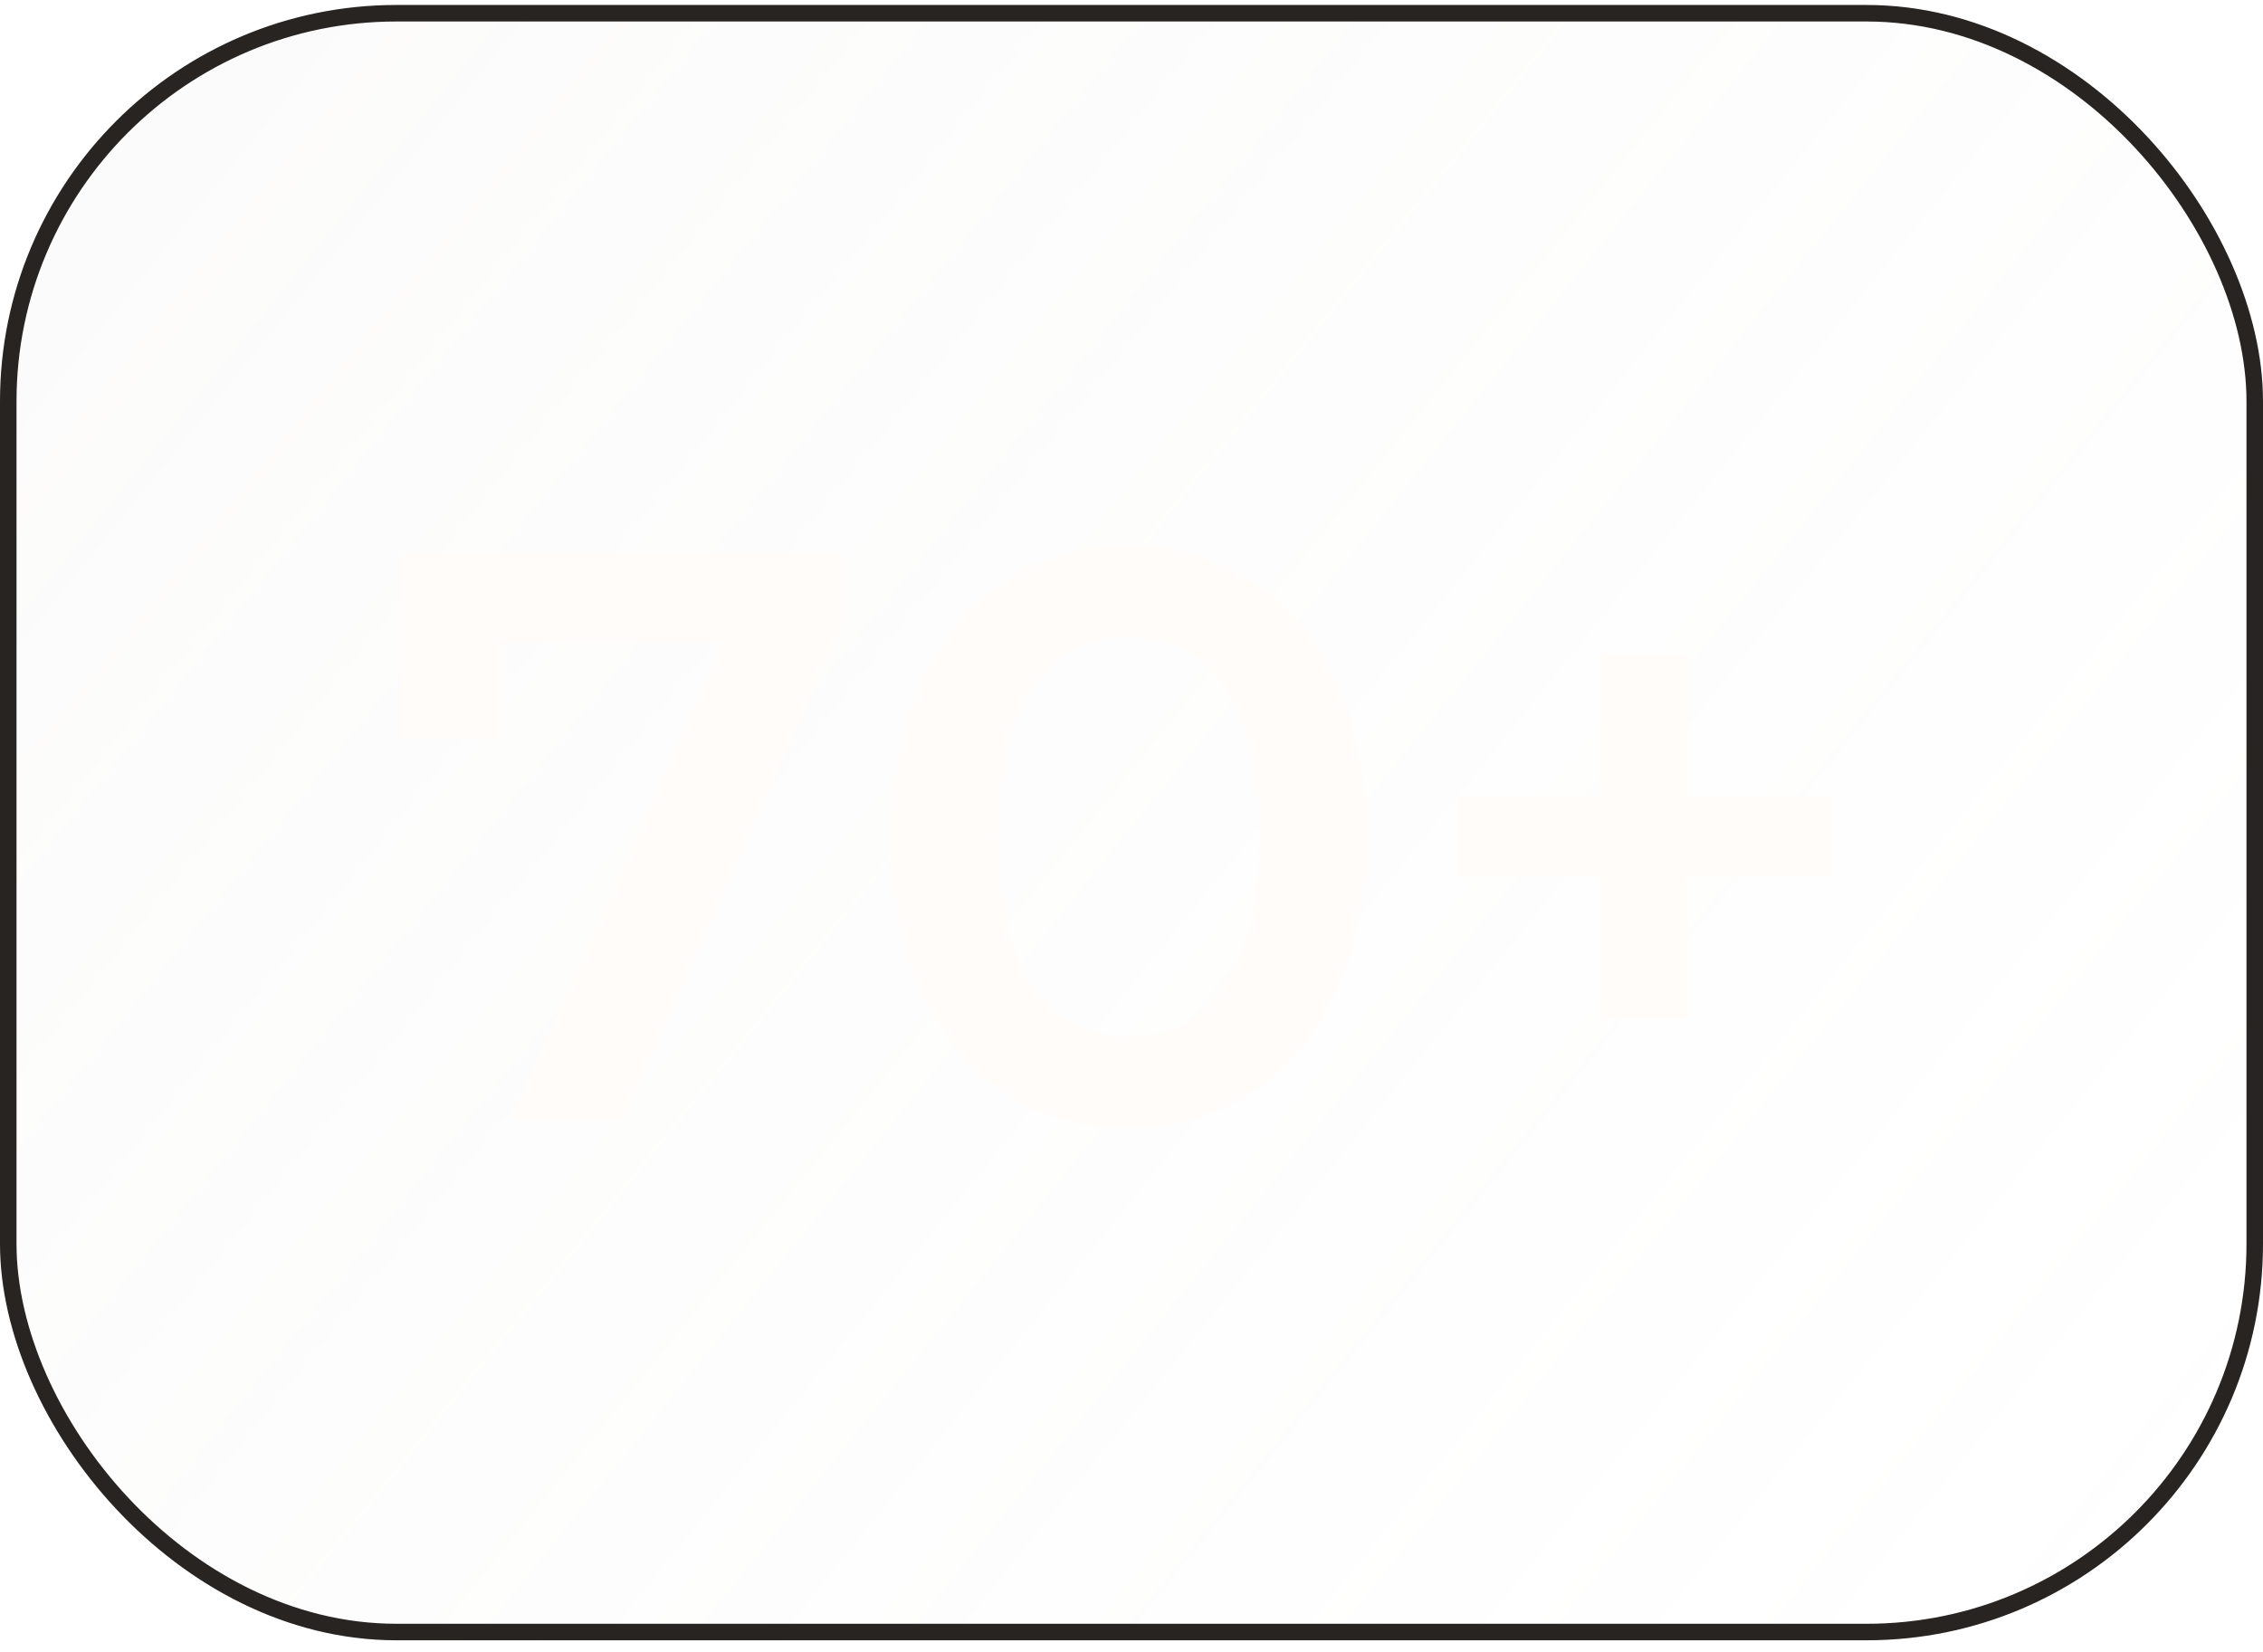 <?xml version="1.0" encoding="UTF-8"?>
<!DOCTYPE svg PUBLIC '-//W3C//DTD SVG 1.0//EN'
          'http://www.w3.org/TR/2001/REC-SVG-20010904/DTD/svg10.dtd'>
<svg fill="none" height="100" style="fill: none;" viewBox="0 0 137 100" width="137" xmlns="http://www.w3.org/2000/svg" xmlns:xlink="http://www.w3.org/1999/xlink"
><g filter="url(#a)"
  ><rect fill="url(#b)" fill-opacity=".5" height="99" rx="24" width="137" y=".301"
    /><rect height="98" rx="23.5" stroke="#272422" width="136" x=".5" y=".801"
    /><path d="M30.889 67.801L45.05 36.049L46.716 38.891H27.263L30.301 35.804V44.722H24.372V33.501H51.028V37.764L37.7 67.801H30.889ZM68.319 68.291C65.607 68.291 63.157 67.605 60.968 66.233C58.812 64.861 57.114 62.868 55.873 60.255C54.631 57.609 54.011 54.407 54.011 50.651C54.011 46.894 54.631 43.709 55.873 41.096C57.114 38.45 58.812 36.441 60.968 35.069C63.157 33.697 65.607 33.011 68.319 33.011C71.062 33.011 73.513 33.697 75.668 35.069C77.825 36.441 79.523 38.45 80.764 41.096C82.038 43.709 82.675 46.894 82.675 50.651C82.675 54.407 82.038 57.609 80.764 60.255C79.523 62.868 77.825 64.861 75.668 66.233C73.513 67.605 71.062 68.291 68.319 68.291ZM68.319 62.754C69.919 62.754 71.308 62.329 72.484 61.48C73.659 60.598 74.574 59.258 75.228 57.462C75.913 55.665 76.257 53.395 76.257 50.651C76.257 47.874 75.913 45.604 75.228 43.84C74.574 42.043 73.659 40.72 72.484 39.871C71.308 38.989 69.919 38.548 68.319 38.548C66.783 38.548 65.411 38.989 64.203 39.871C63.026 40.72 62.096 42.043 61.41 43.84C60.756 45.604 60.429 47.874 60.429 50.651C60.429 53.395 60.756 55.665 61.41 57.462C62.096 59.258 63.026 60.598 64.203 61.48C65.411 62.329 66.783 62.754 68.319 62.754ZM96.921 61.676V39.626H102.164V61.676H96.921ZM88.249 53.101V48.201H110.837V53.101H88.249Z" fill="#FFFCF9"
  /></g
  ><defs
  ><linearGradient gradientUnits="userSpaceOnUse" id="b" x1="4.461" x2="117.959" y1="17.415" y2="108.953"
    ><stop stop-color="#D9CFC8" stop-opacity=".14"
      /><stop offset="1" stop-color="#D9CFC8" stop-opacity="0"
    /></linearGradient
    ><filter color-interpolation-filters="sRGB" filterUnits="userSpaceOnUse" height="127" id="a" width="165" x="-14" y="-13.699"
    ><feFlood flood-opacity="0" result="BackgroundImageFix"
      /><feGaussianBlur in="BackgroundImageFix" stdDeviation="7"
      /><feComposite in2="SourceAlpha" operator="in" result="effect1_backgroundBlur_4001_8757"
      /><feBlend in="SourceGraphic" in2="effect1_backgroundBlur_4001_8757" result="shape"
    /></filter
  ></defs
></svg
>
